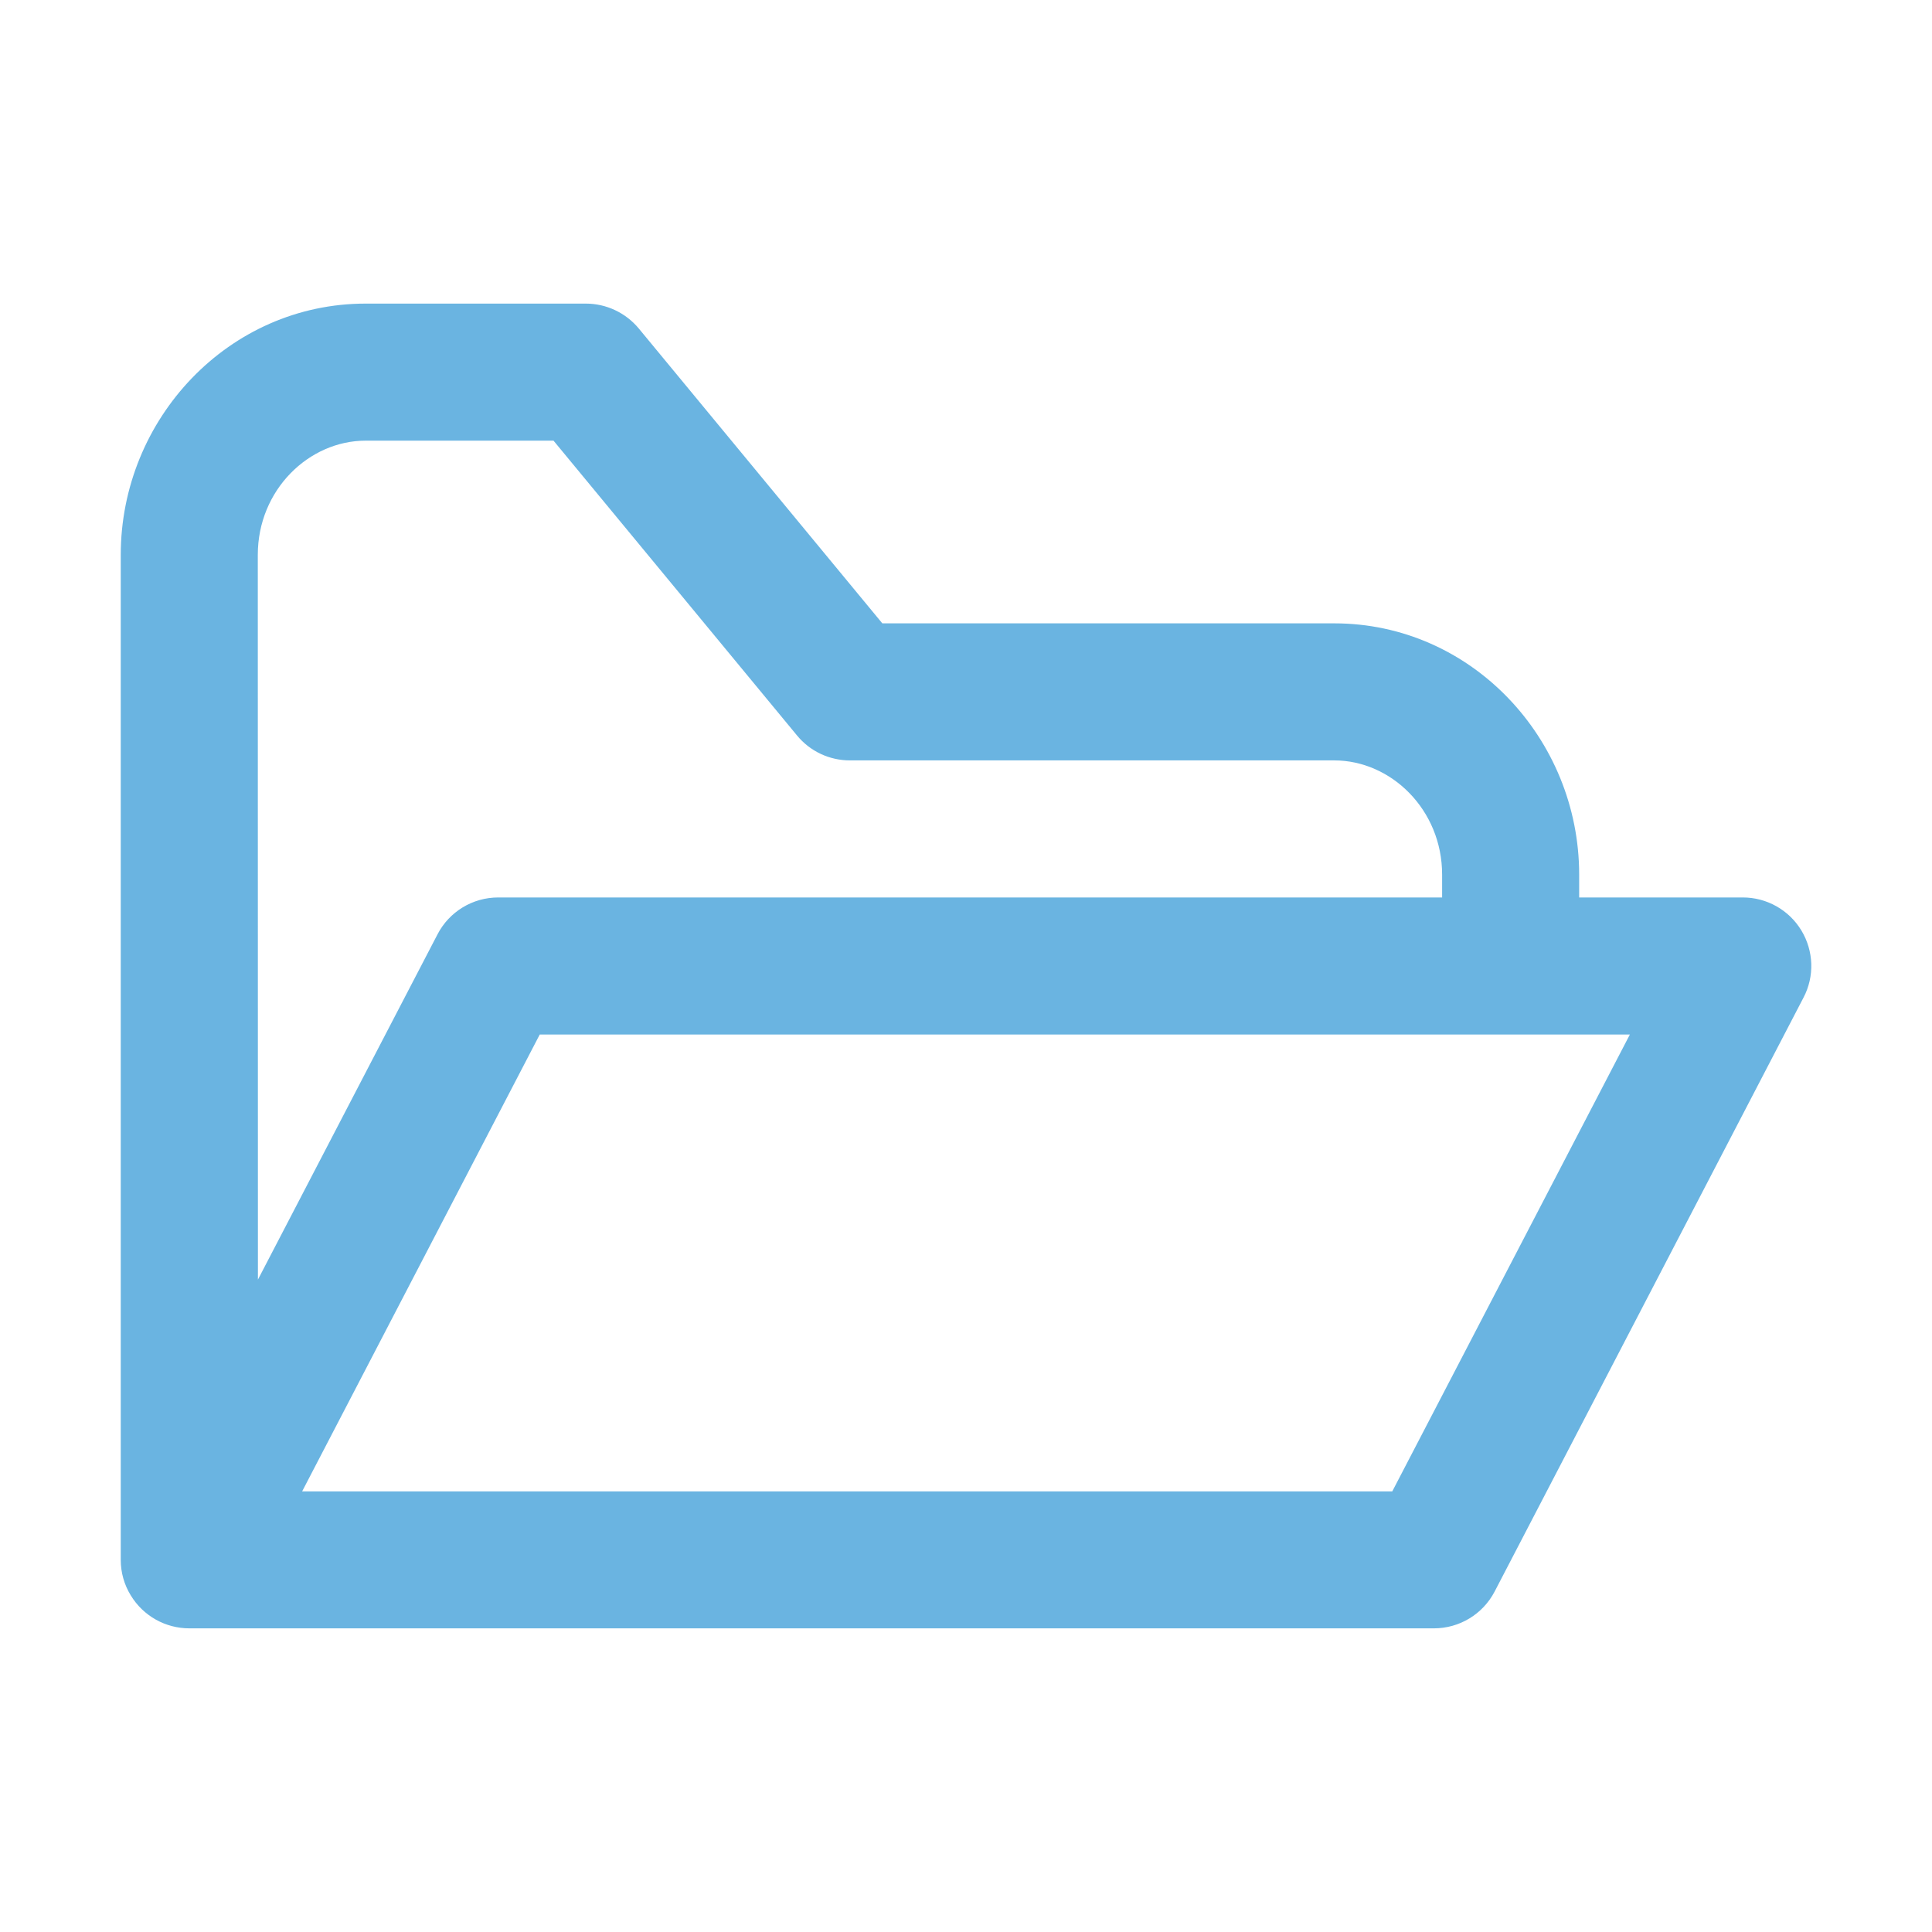 <?xml version="1.0" encoding="UTF-8" standalone="no"?>
<!-- Created with Inkscape (http://www.inkscape.org/) -->

<svg
   width="48"
   height="48"
   viewBox="0 0 48 48"
   version="1.1"
   id="svg1"
   inkscape:version="1.3.2 (091e20e, 2023-11-25, custom)"
   sodipodi:docname="Documents_13.svg"
   xmlns:inkscape="http://www.inkscape.org/namespaces/inkscape"
   xmlns:sodipodi="http://sodipodi.sourceforge.net/DTD/sodipodi-0.dtd"
   xmlns="http://www.w3.org/2000/svg"
   xmlns:svg="http://www.w3.org/2000/svg">
  <sodipodi:namedview
     id="namedview1"
     pagecolor="#ffffff"
     bordercolor="#000000"
     borderopacity="0.25"
     inkscape:showpageshadow="2"
     inkscape:pageopacity="0.0"
     inkscape:pagecheckerboard="0"
     inkscape:deskcolor="#d1d1d1"
     inkscape:document-units="px"
     inkscape:zoom="16.9375"
     inkscape:cx="24"
     inkscape:cy="24"
     inkscape:window-width="1920"
     inkscape:window-height="1009"
     inkscape:window-x="-8"
     inkscape:window-y="-8"
     inkscape:window-maximized="1"
     inkscape:current-layer="layer1"
     showgrid="false">
    <inkscape:grid
       id="grid1"
       units="px"
       originx="0"
       originy="0"
       spacingx="1"
       spacingy="1"
       empcolor="#0099e5"
       empopacity="0.302"
       color="#0099e5"
       opacity="0.149"
       empspacing="5"
       dotted="false"
       gridanglex="30"
       gridanglez="30"
       visible="false" />
  </sodipodi:namedview>
  <defs
     id="defs1">
    <clipPath
       id="clip0_163_5490">
      <rect
         y="55"
         width="14"
         height="14"
         fill="#ffffff"
         id="rect4"
         x="0" />
    </clipPath>
    <clipPath
       id="clip1_163_5490">
      <rect
         x="34"
         y="55"
         width="14"
         height="14"
         fill="#ffffff"
         id="rect5" />
    </clipPath>
    <clipPath
       id="clip0_163_5487">
      <rect
         y="55"
         width="14"
         height="14"
         fill="#ffffff"
         id="rect15"
         x="0" />
    </clipPath>
    <clipPath
       id="clip1_163_5487">
      <rect
         x="68"
         y="55"
         width="14"
         height="14"
         fill="#ffffff"
         id="rect16" />
    </clipPath>
    <clipPath
       id="clip2_163_5487">
      <rect
         x="102"
         y="55"
         width="14"
         height="14"
         fill="#ffffff"
         id="rect17" />
    </clipPath>
    <clipPath
       id="clip3_163_5487">
      <rect
         x="170"
         y="55"
         width="14"
         height="14"
         fill="#ffffff"
         id="rect18" />
    </clipPath>
    <clipPath
       id="clip4_163_5487">
      <rect
         x="272"
         y="55"
         width="14"
         height="14"
         fill="#ffffff"
         id="rect19" />
    </clipPath>
    <clipPath
       id="clip5_163_5487">
      <rect
         x="306"
         y="55"
         width="14"
         height="14"
         fill="#ffffff"
         id="rect20" />
    </clipPath>
    <clipPath
       id="clip6_163_5487">
      <rect
         x="68"
         y="89"
         width="14"
         height="14"
         fill="#ffffff"
         id="rect21" />
    </clipPath>
  </defs>
  <g
     inkscape:label="Ebene 1"
     inkscape:groupmode="layer"
     id="layer1">
    <g
       clip-path="url(#clip6_163_5487)"
       id="g14"
       transform="matrix(3,0,0,3,-201,-263.999)"
       style="fill:#6ab4e1;fill-opacity:1">
      <path
         fill-rule="evenodd"
         clip-rule="evenodd"
         d="m 69.135,92.595 c 0,-0.538 0.423,-0.946 0.893,-0.946 h 1.556 l 2.017,2.442 c 0.108,0.131 0.268,0.206 0.438,0.206 h 4.011 c 0.47,0 0.893,0.408 0.893,0.946 v 0.189 h -7.817 c -0.212,0 -0.406,0.118 -0.503,0.306 l -1.487,2.859 z M 68,100.919 v -8.324 c 0,-1.127 0.894,-2.081 2.028,-2.081 h 1.824 c 0.169,0 0.33,0.076 0.438,0.206 l 2.017,2.442 h 3.743 c 1.134,0 2.028,0.954 2.028,2.081 v 0.189 h 1.355 c 0.198,0 0.382,0.103 0.485,0.273 0.103,0.17 0.11,0.381 0.018,0.556 l -2.558,4.919 c -0.098,0.188 -0.292,0.305 -0.503,0.305 h -10.307 c -0.198,0 -0.382,-0.103 -0.485,-0.273 C 68.028,101.123 68,101.021 68,100.919 Z m 1.502,-0.568 1.968,-3.784 h 9.028 L 78.53,100.351 Z"
         fill="#000000"
         id="path14"
         style="fill:#6ab4e1;fill-opacity:1" />
    </g>
  </g>
</svg>
